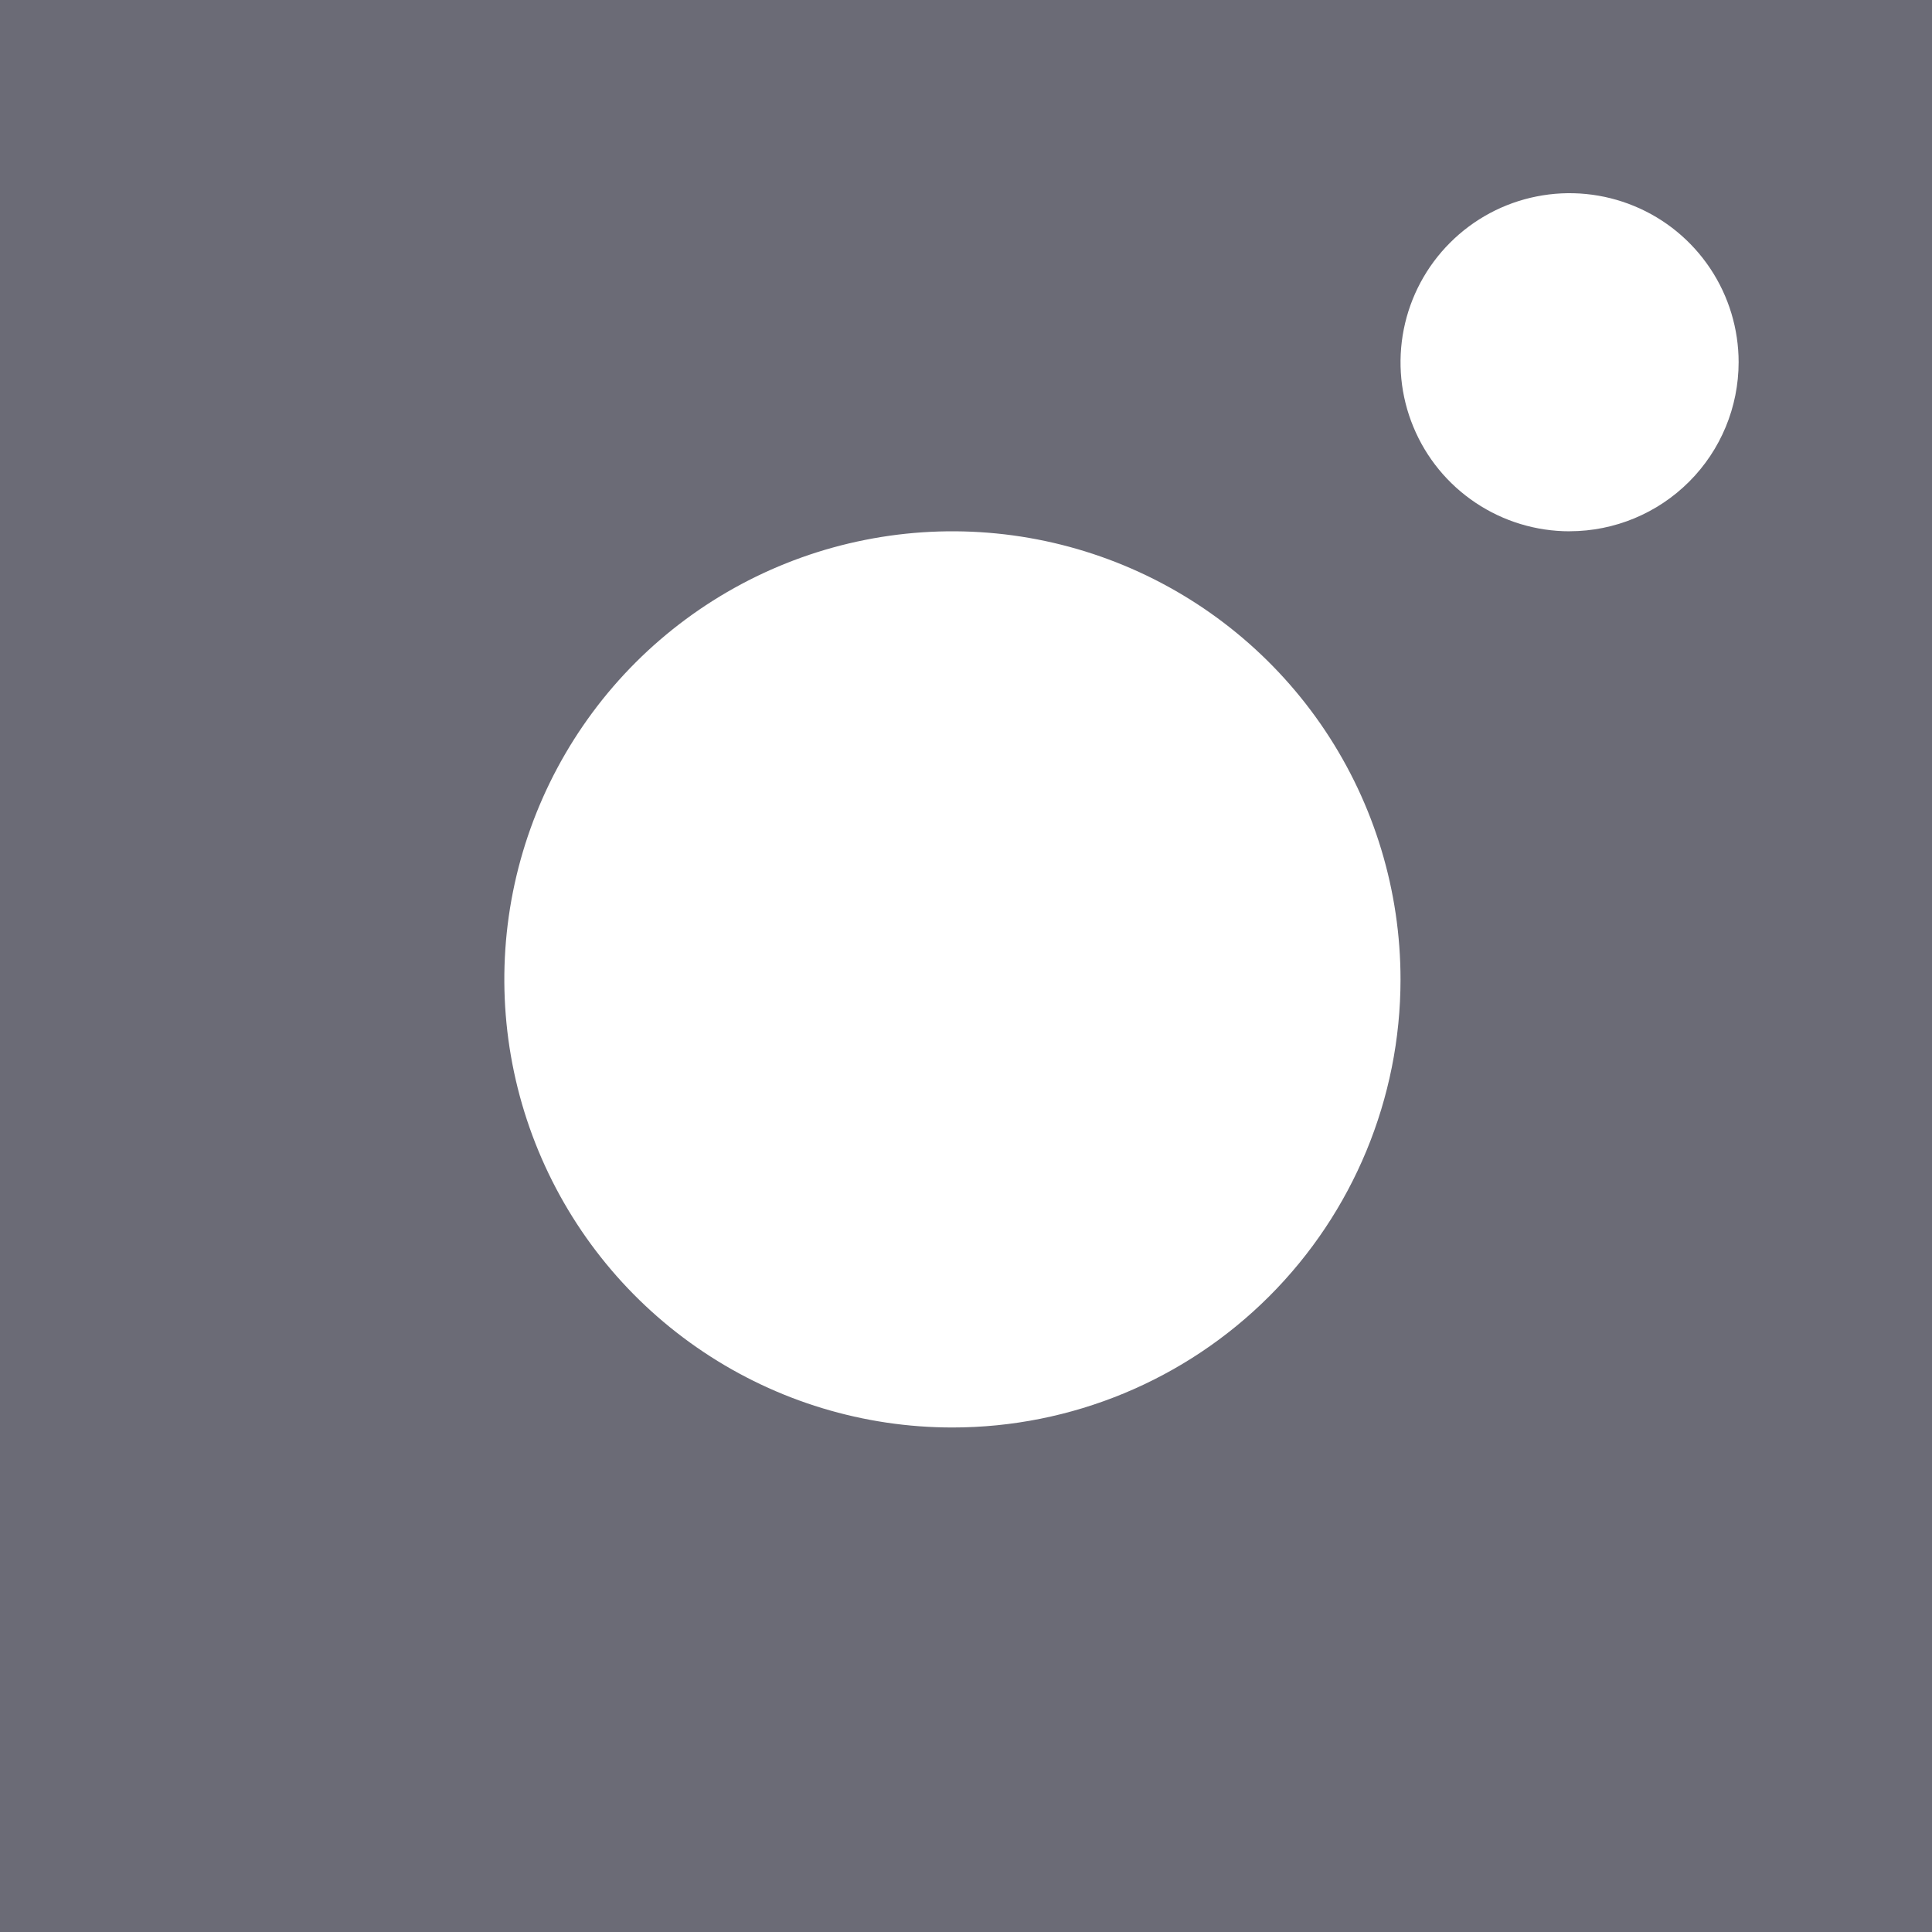 <svg width="44" height="44" viewBox="0 0 44 44" fill="none" xmlns="http://www.w3.org/2000/svg">
<rect width="44" height="44" fill="white"/>
<path d="M41.472 0H0V44H44V0H41.472ZM21.689 32.51C19.671 32.51 17.698 31.911 16.02 30.789C14.341 29.668 13.034 28.073 12.262 26.209C11.49 24.344 11.288 22.292 11.682 20.312C12.077 18.333 13.049 16.514 14.476 15.087C15.904 13.661 17.722 12.689 19.702 12.296C21.682 11.902 23.734 12.105 25.599 12.878C27.463 13.651 29.057 14.959 30.178 16.638C31.299 18.316 31.896 20.29 31.896 22.308C31.895 25.014 30.82 27.609 28.906 29.522C26.992 31.435 24.397 32.51 21.691 32.51H21.689ZM35.746 12.1C34.984 12.1 34.24 11.874 33.607 11.451C32.973 11.028 32.48 10.427 32.189 9.723C31.897 9.02 31.822 8.246 31.97 7.499C32.119 6.752 32.485 6.066 33.024 5.528C33.562 4.989 34.248 4.622 34.995 4.474C35.741 4.325 36.516 4.402 37.219 4.693C37.923 4.984 38.524 5.478 38.947 6.111C39.37 6.744 39.596 7.489 39.596 8.25C39.595 9.27 39.191 10.248 38.47 10.969C37.749 11.691 36.771 12.097 35.751 12.099L35.746 12.1Z" fill="#6B6B76"/>
</svg>
